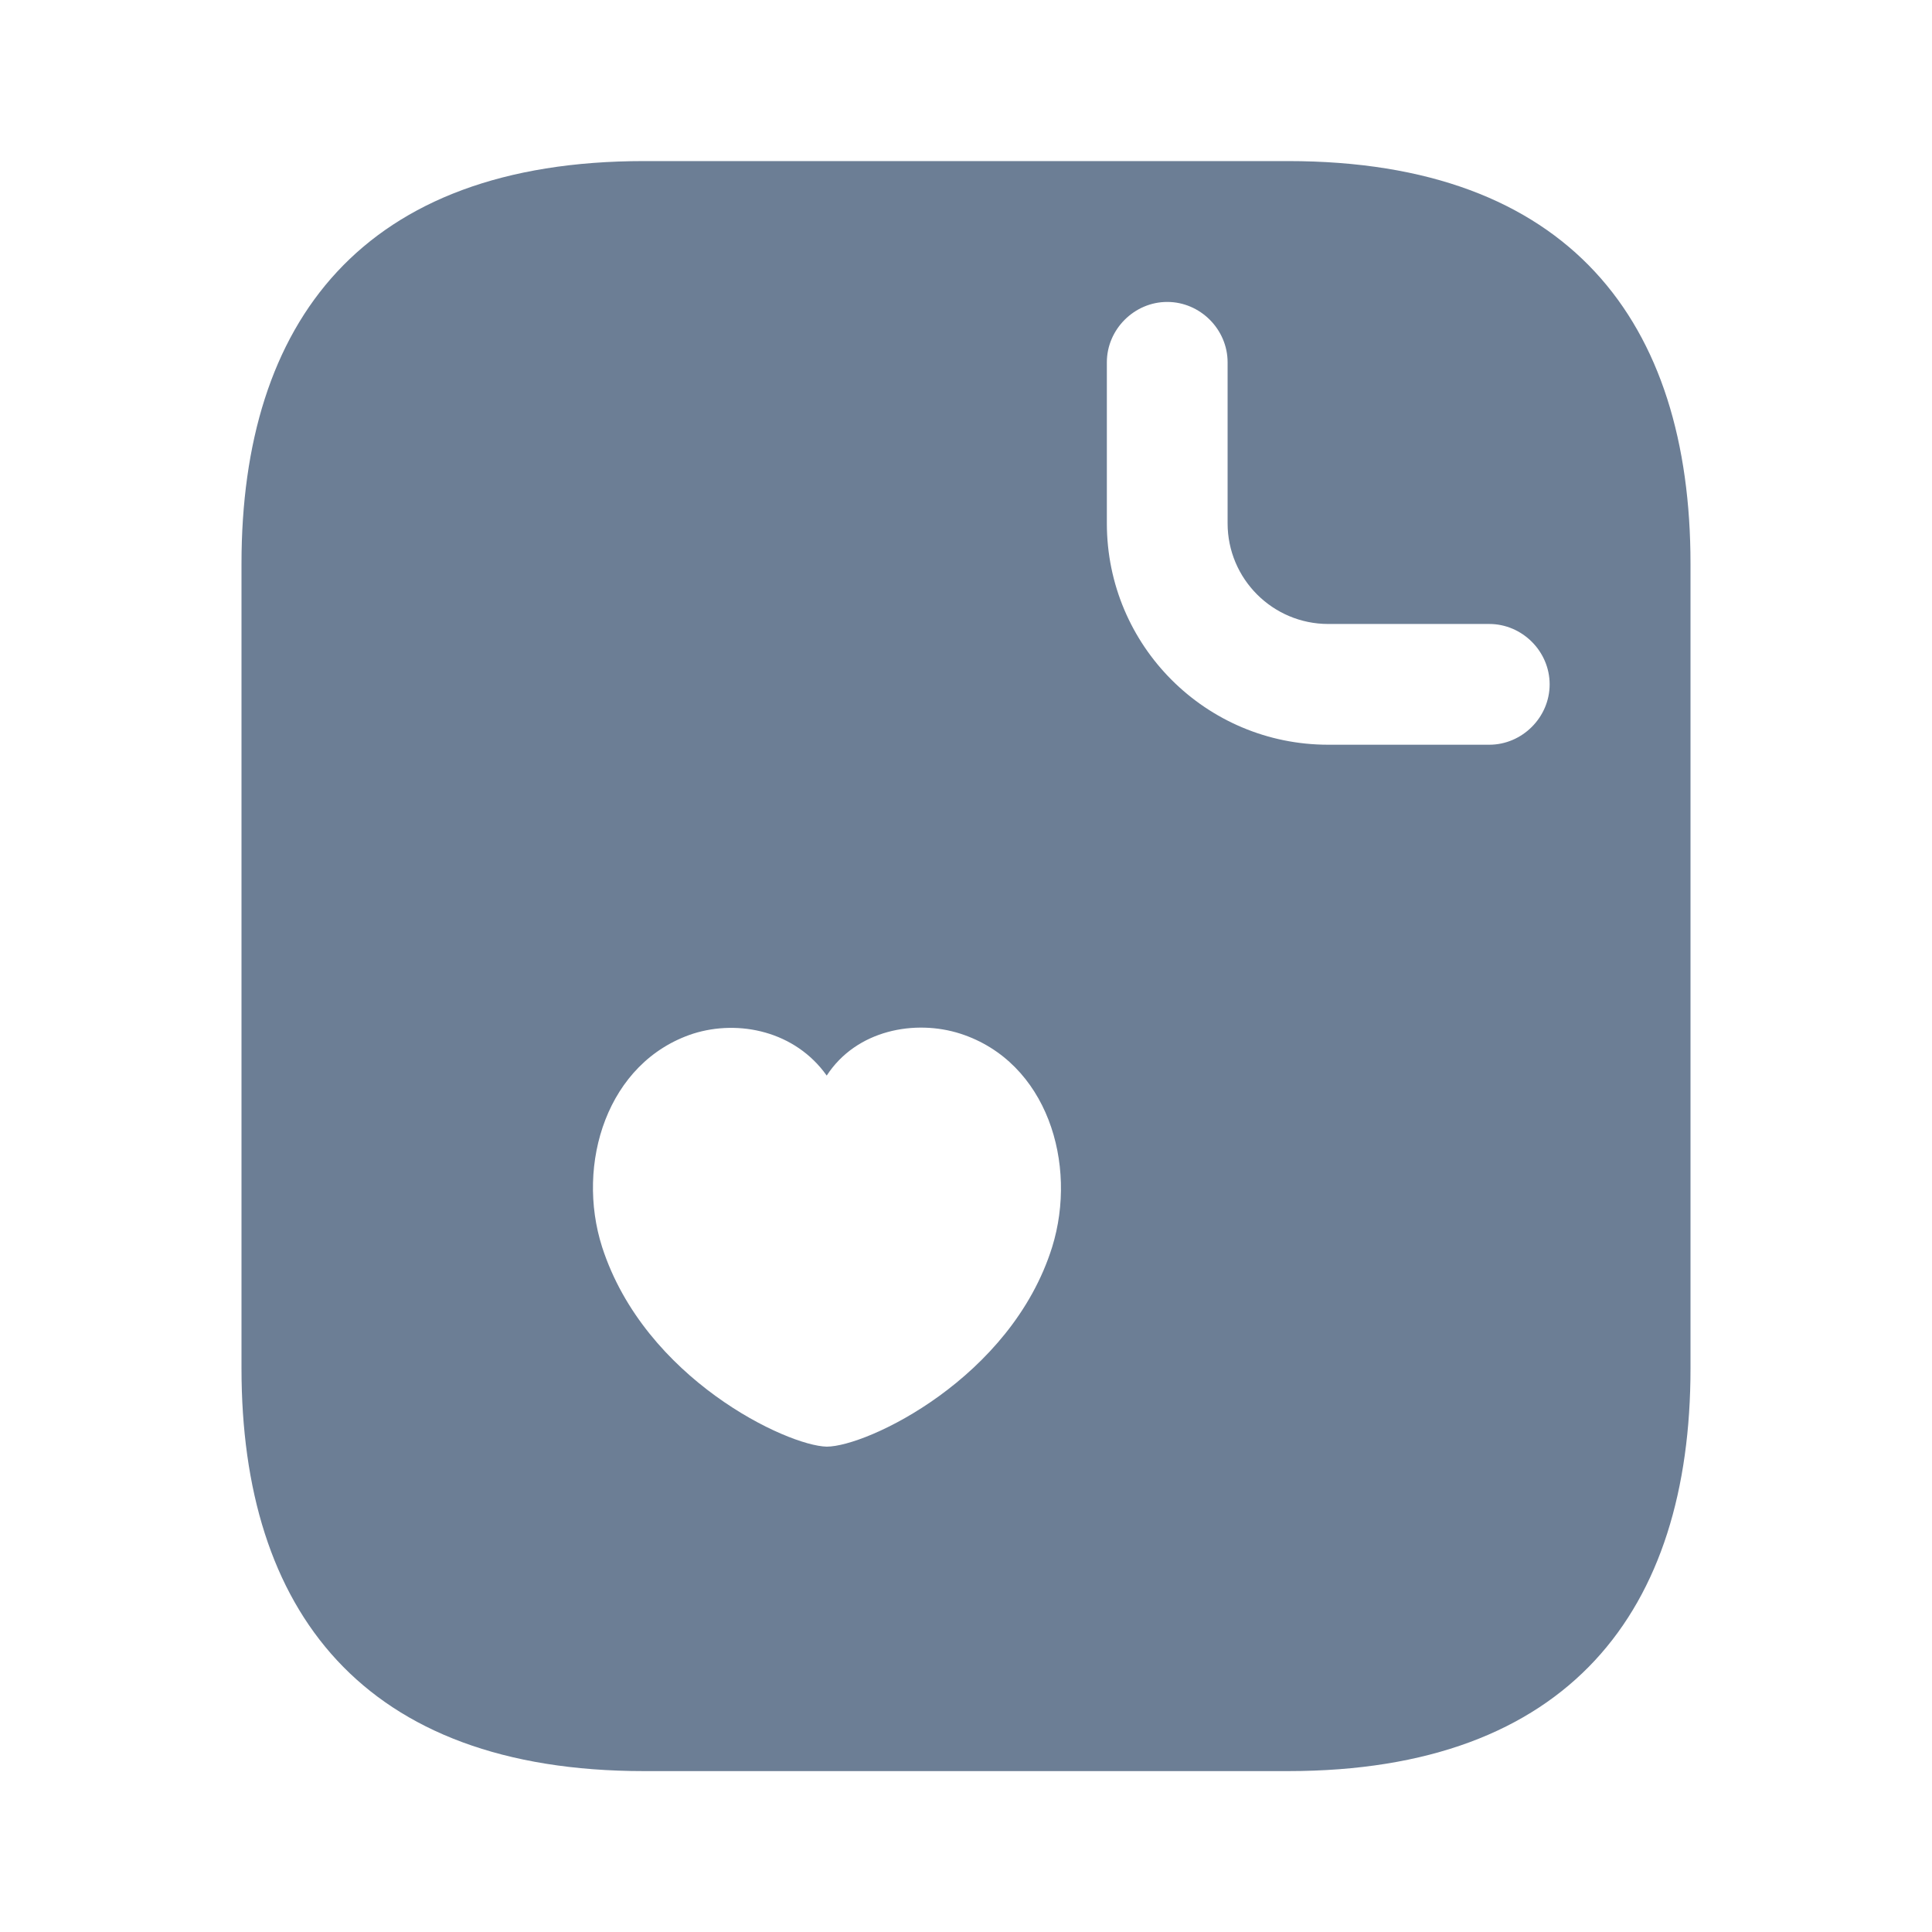 <svg width="32" height="32" viewBox="0 0 32 32" fill="none" xmlns="http://www.w3.org/2000/svg">
<path d="M21.333 2.668H10.667C6 2.668 4 5.335 4 9.335V22.668C4 26.668 6 29.335 10.667 29.335H21.333C26 29.335 28 26.668 28 22.668V9.335C28 5.335 26 2.668 21.333 2.668ZM17.427 20.655C16.747 22.828 14.36 23.961 13.693 23.961C13.04 23.948 10.68 22.841 9.973 20.655C9.533 19.281 10.053 17.588 11.48 17.121C12.24 16.881 13.173 17.081 13.693 17.815C14.187 17.055 15.16 16.881 15.907 17.121C17.347 17.588 17.853 19.281 17.427 20.655ZM24.667 12.335H22C19.973 12.335 18.333 10.695 18.333 8.668V6.001C18.333 5.455 18.787 5.001 19.333 5.001C19.88 5.001 20.333 5.455 20.333 6.001V8.668C20.333 9.588 21.08 10.335 22 10.335H24.667C25.213 10.335 25.667 10.788 25.667 11.335C25.667 11.881 25.213 12.335 24.667 12.335Z" fill="#6C7E95"/>
</svg>
